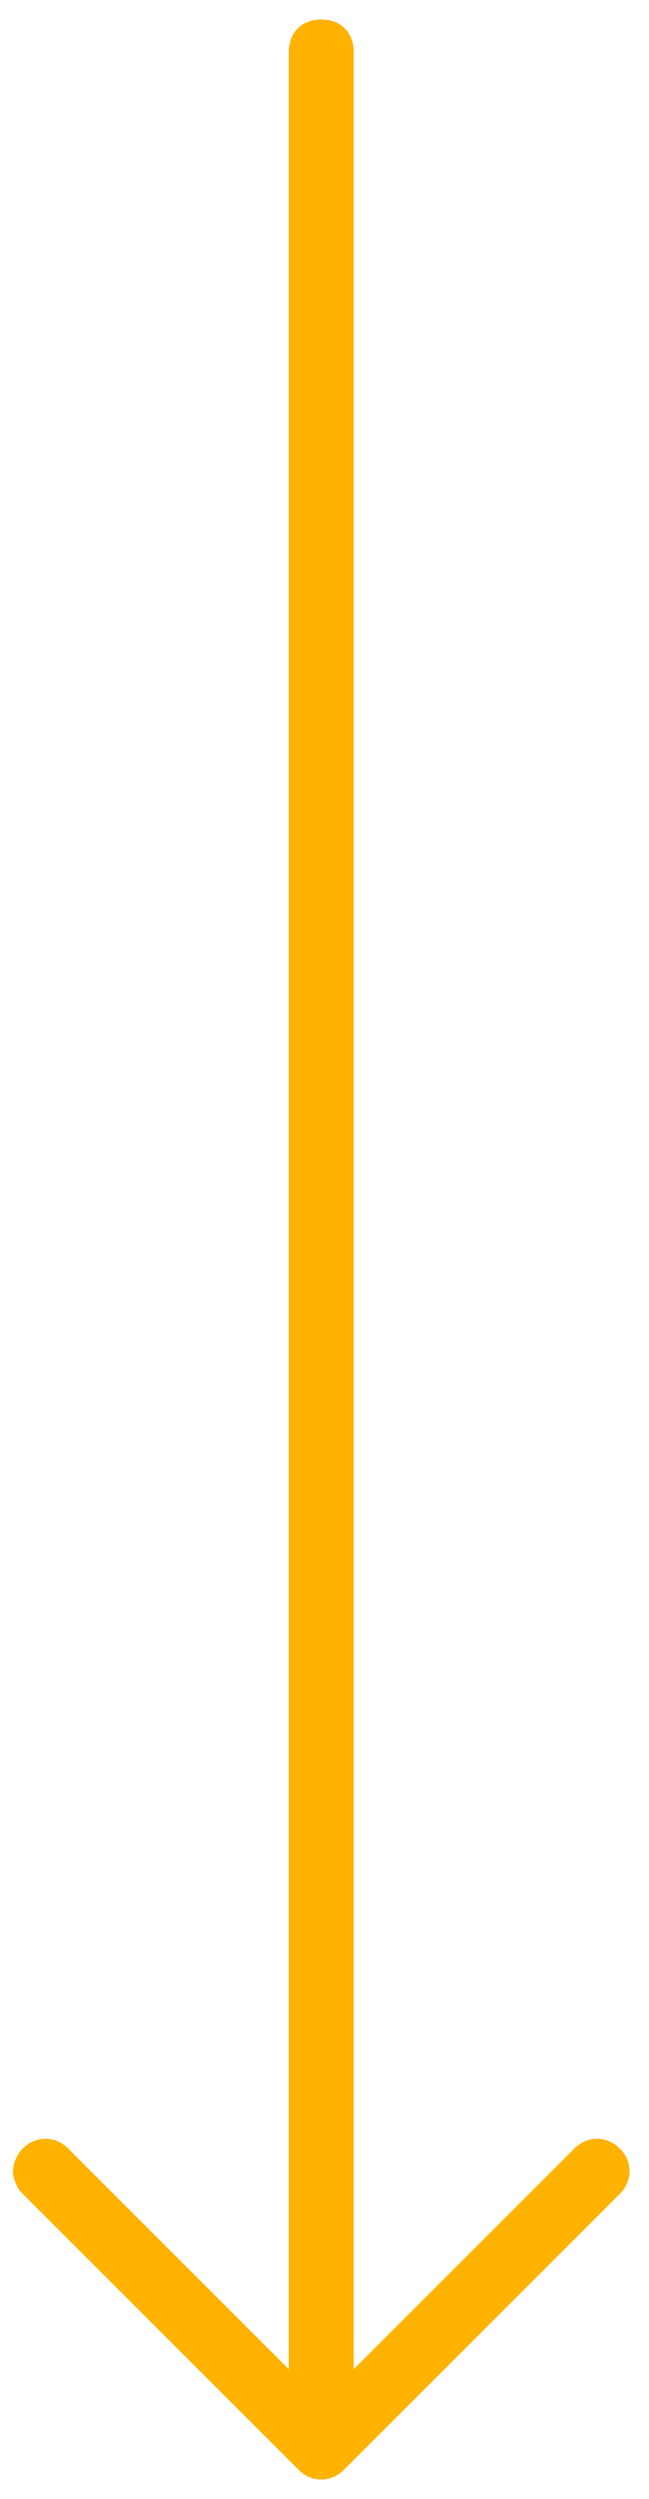 <?xml version="1.0" encoding="UTF-8"?> <svg xmlns="http://www.w3.org/2000/svg" width="20" height="77" viewBox="0 0 20 77" fill="none"> <path d="M8.9 1.6L8.9 73L2.1 66.2C1.7 65.8 1.1 65.8 0.7 66.2C0.5 66.4 0.4 66.7 0.4 66.9C0.4 67.1 0.5 67.4 0.7 67.6L9.2 76.1C9.6 76.5 10.2 76.5 10.6 76.1L19.1 67.6C19.5 67.2 19.5 66.6 19.1 66.2C18.7 65.8 18.1 65.8 17.7 66.2L10.9 73L10.9 1.6C10.9 1 10.5 0.6 9.9 0.6C9.3 0.6 8.9 1 8.9 1.6Z" fill="#FFB300"></path> </svg> 